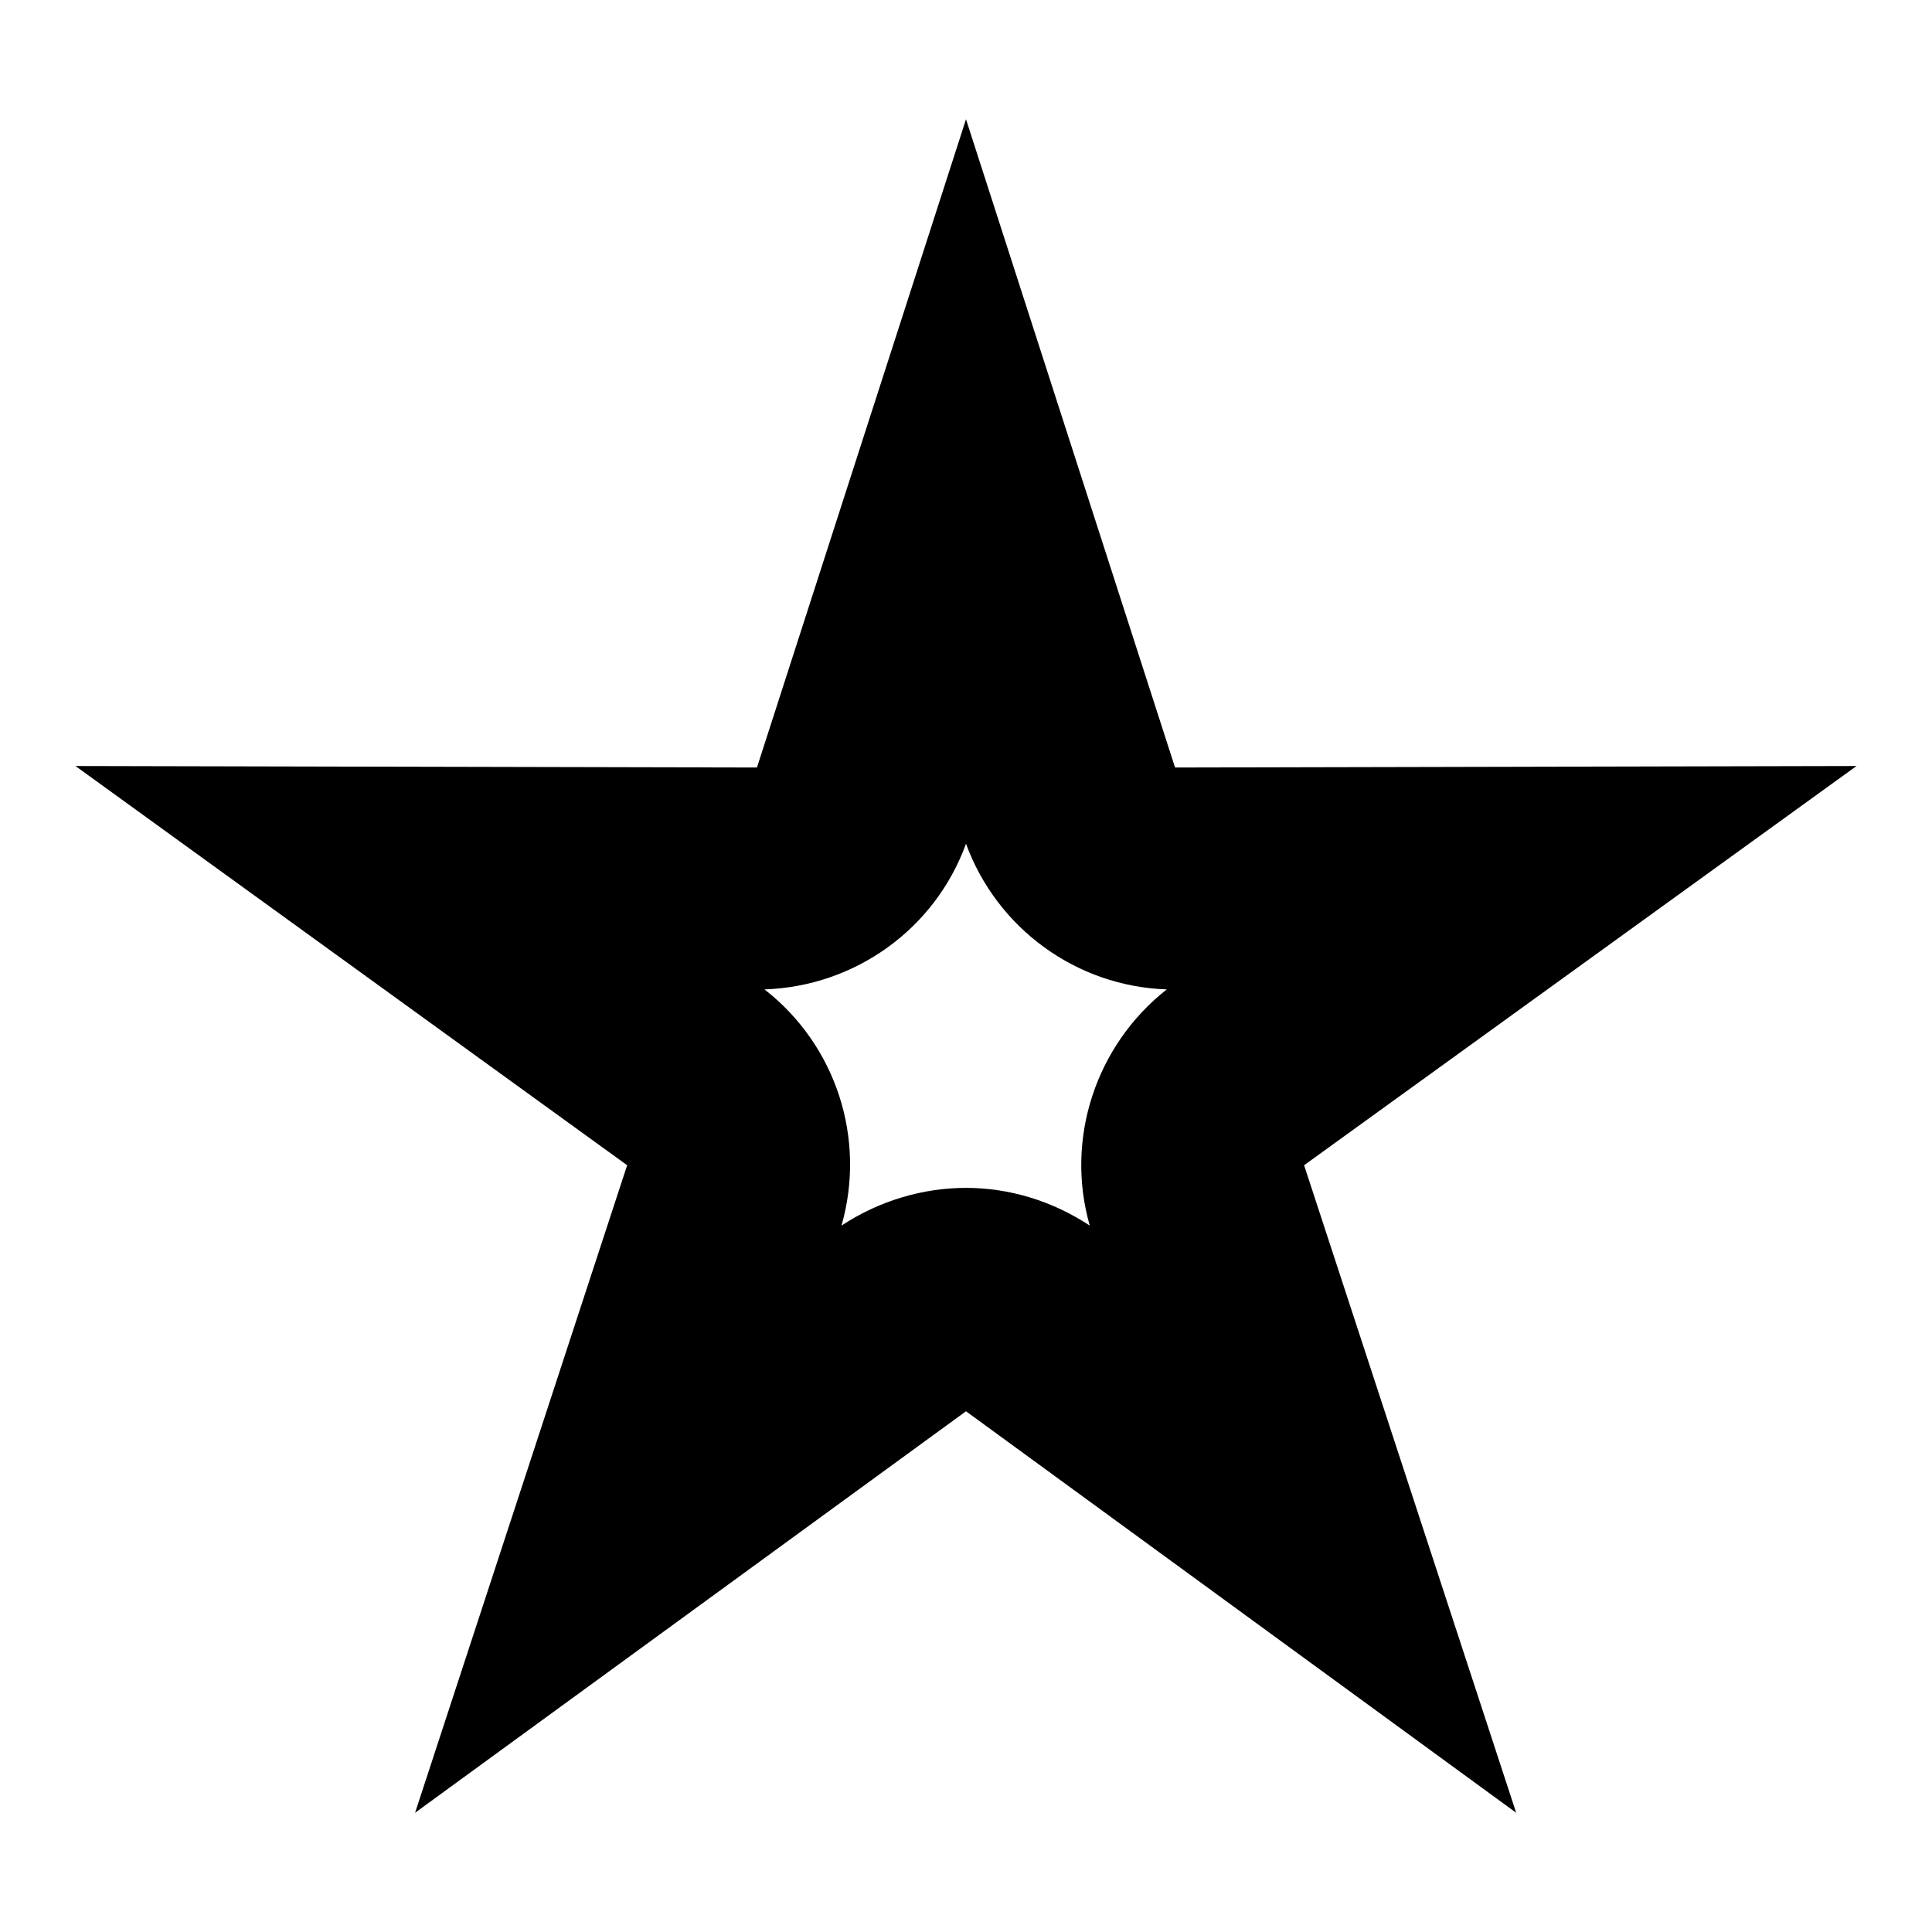 <?xml version="1.0" encoding="utf-8"?>
<!-- Svg Vector Icons : http://www.onlinewebfonts.com/icon -->
<!DOCTYPE svg PUBLIC "-//W3C//DTD SVG 1.1//EN" "http://www.w3.org/Graphics/SVG/1.1/DTD/svg11.dtd">
<svg version="1.1" xmlns="http://www.w3.org/2000/svg" xmlns:xlink="http://www.w3.org/1999/xlink" x="0px" y="0px" viewBox="0 0 256 256" enable-background="new 0 0 256 256" xml:space="preserve">
<g><g><path fill="#000000" d="M128,111.8c4.1,11.2,14.6,18.9,26.6,19.3c-9.4,7.4-13.5,19.8-10.2,31.3c-5-3.3-10.7-5-16.4-5c-5.7,0-11.5,1.7-16.5,5c3.3-11.5-0.7-23.9-10.2-31.3C113.3,130.7,123.9,123.1,128,111.8 M128,15.8l-27.7,85.9L10,101.5l73.1,52.9l-28.1,85.8L128,187l72.9,53.2l-28.1-85.8l73.2-52.9l-90.3,0.2L128,15.8L128,15.8z M245.9,101.5L245.9,101.5L245.9,101.5z"/></g></g>
</svg>